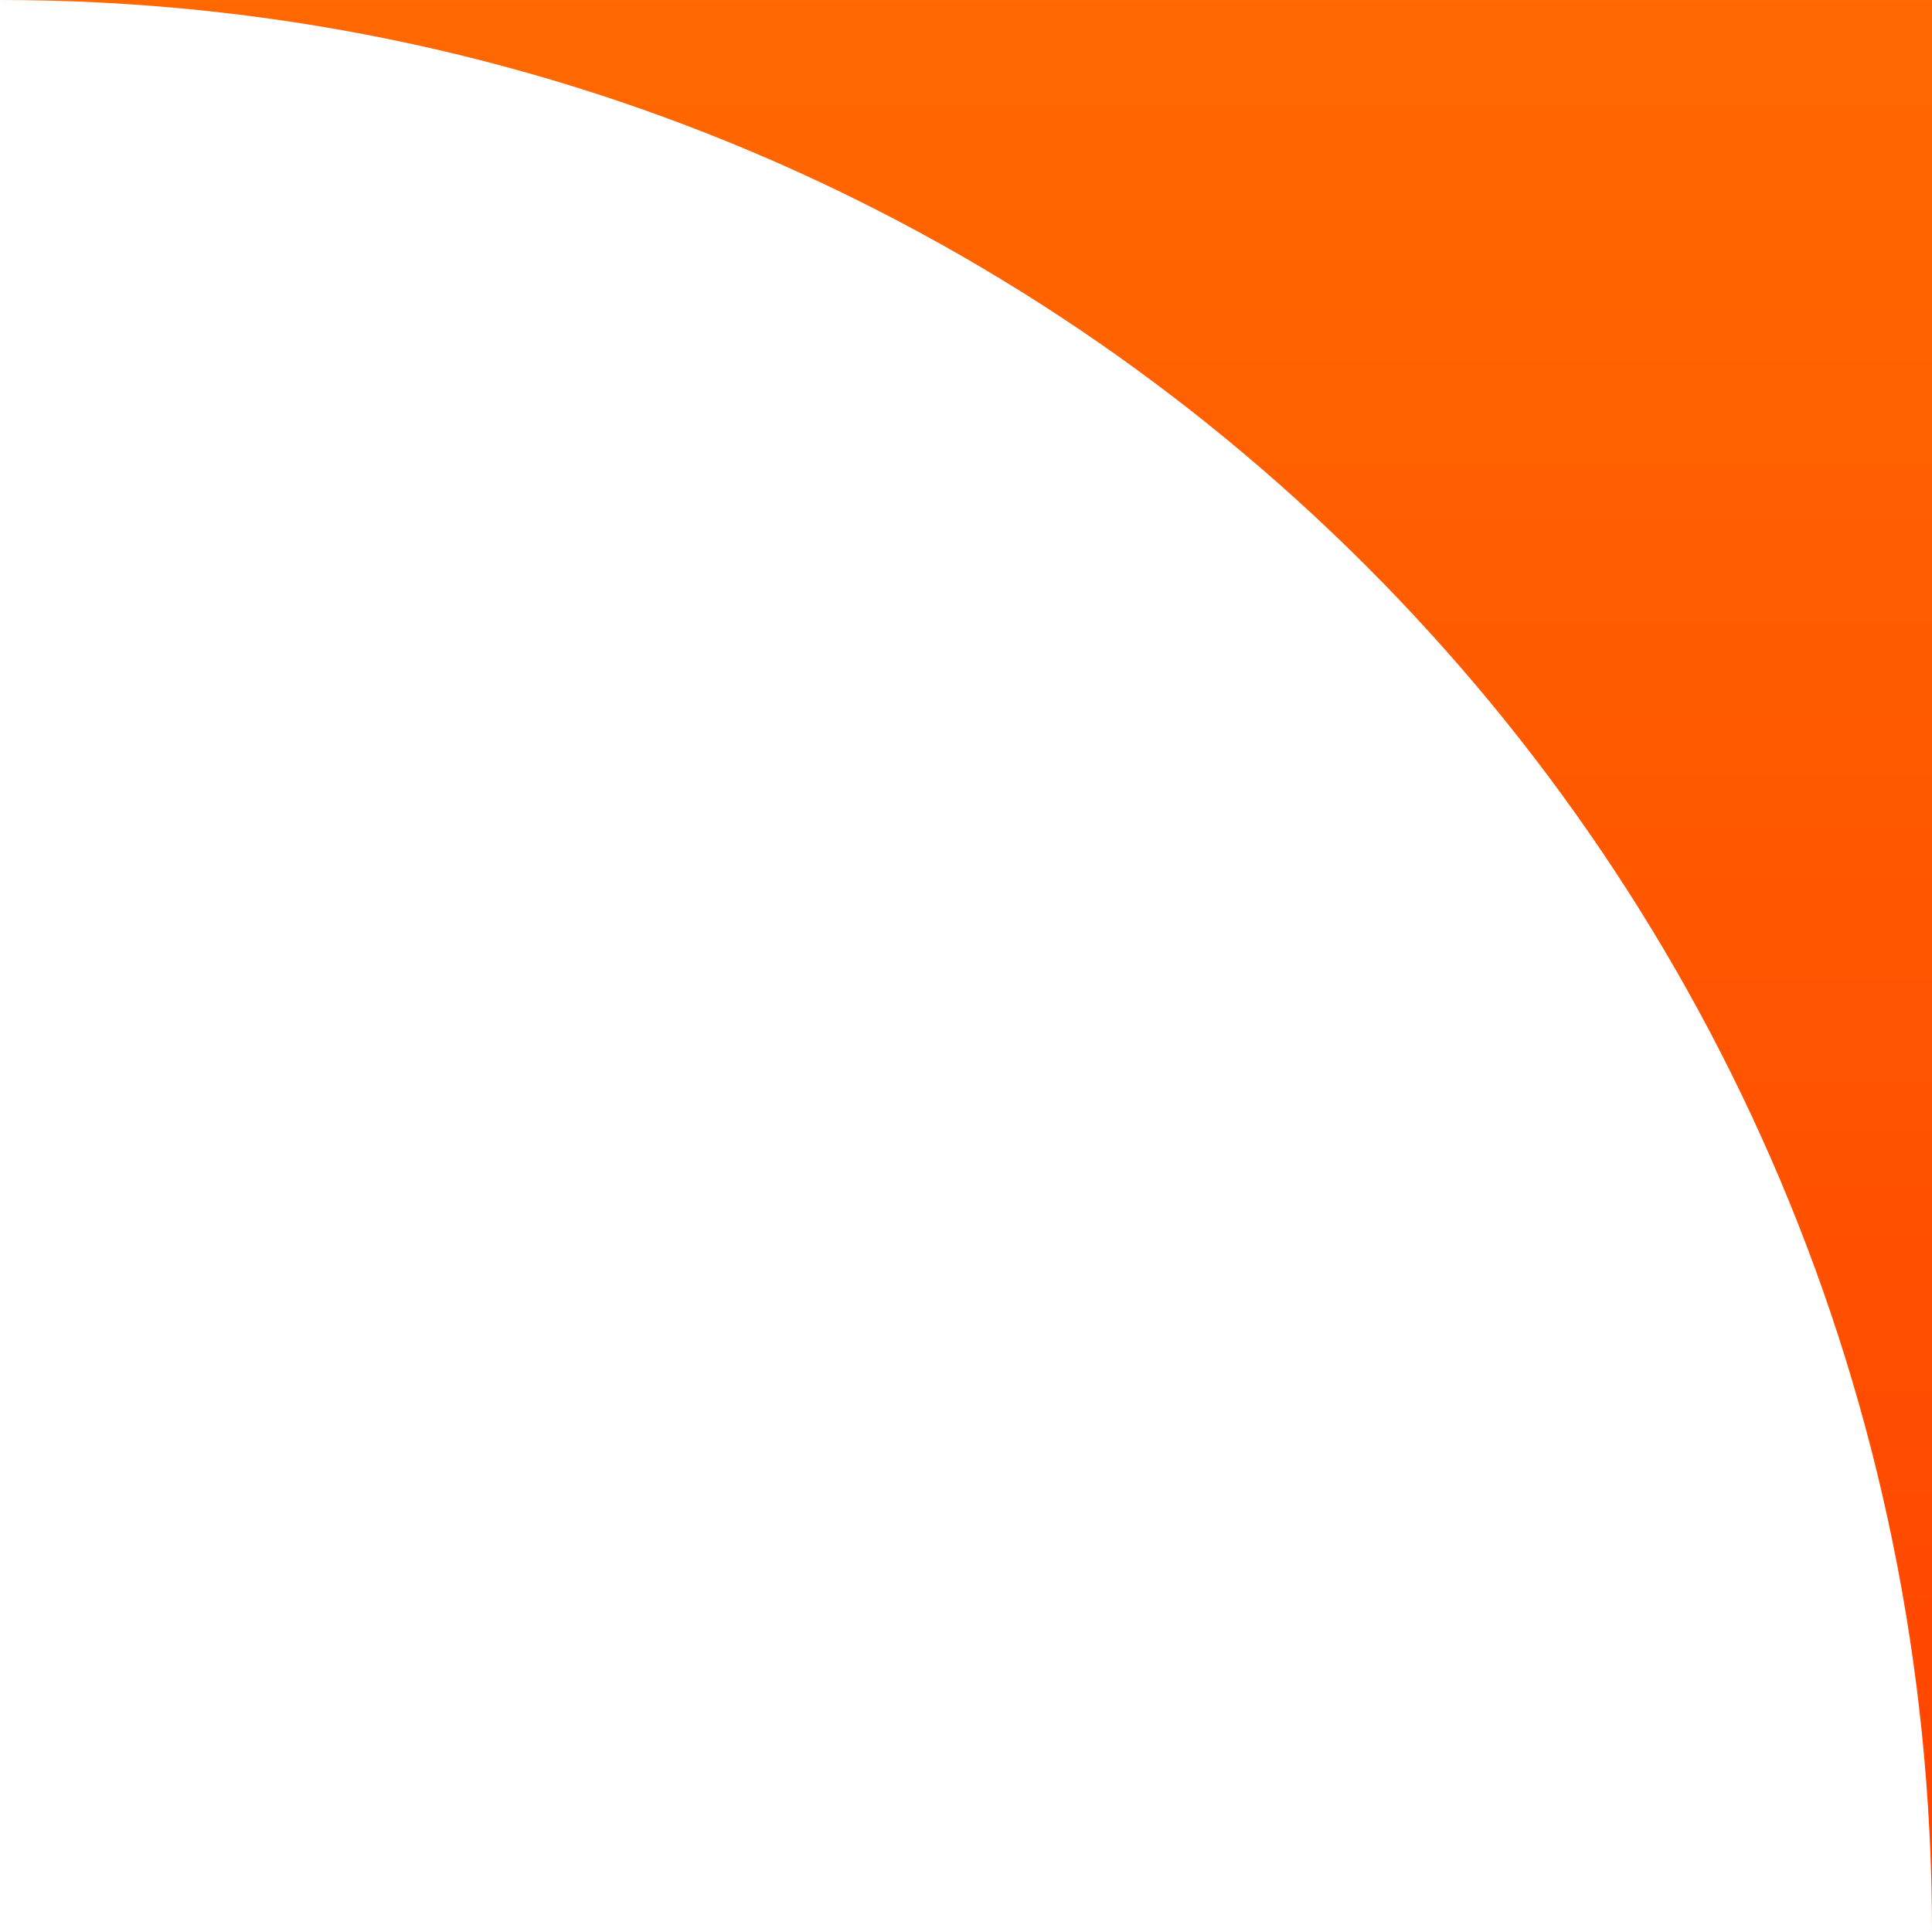 <?xml version="1.0" encoding="UTF-8"?> <svg xmlns="http://www.w3.org/2000/svg" width="50" height="50" viewBox="0 0 50 50" fill="none"><path d="M50 50C50 22.386 27.614 -1.52588e-05 0 -1.52588e-05L50 -1.52588e-05L50 50Z" fill="url(#paint0_linear_51_1392)"></path><defs><linearGradient id="paint0_linear_51_1392" x1="36.25" y1="-11.25" x2="36.25" y2="50" gradientUnits="userSpaceOnUse"><stop stop-color="#FF7100"></stop><stop offset="1" stop-color="#FF4300"></stop></linearGradient></defs></svg> 